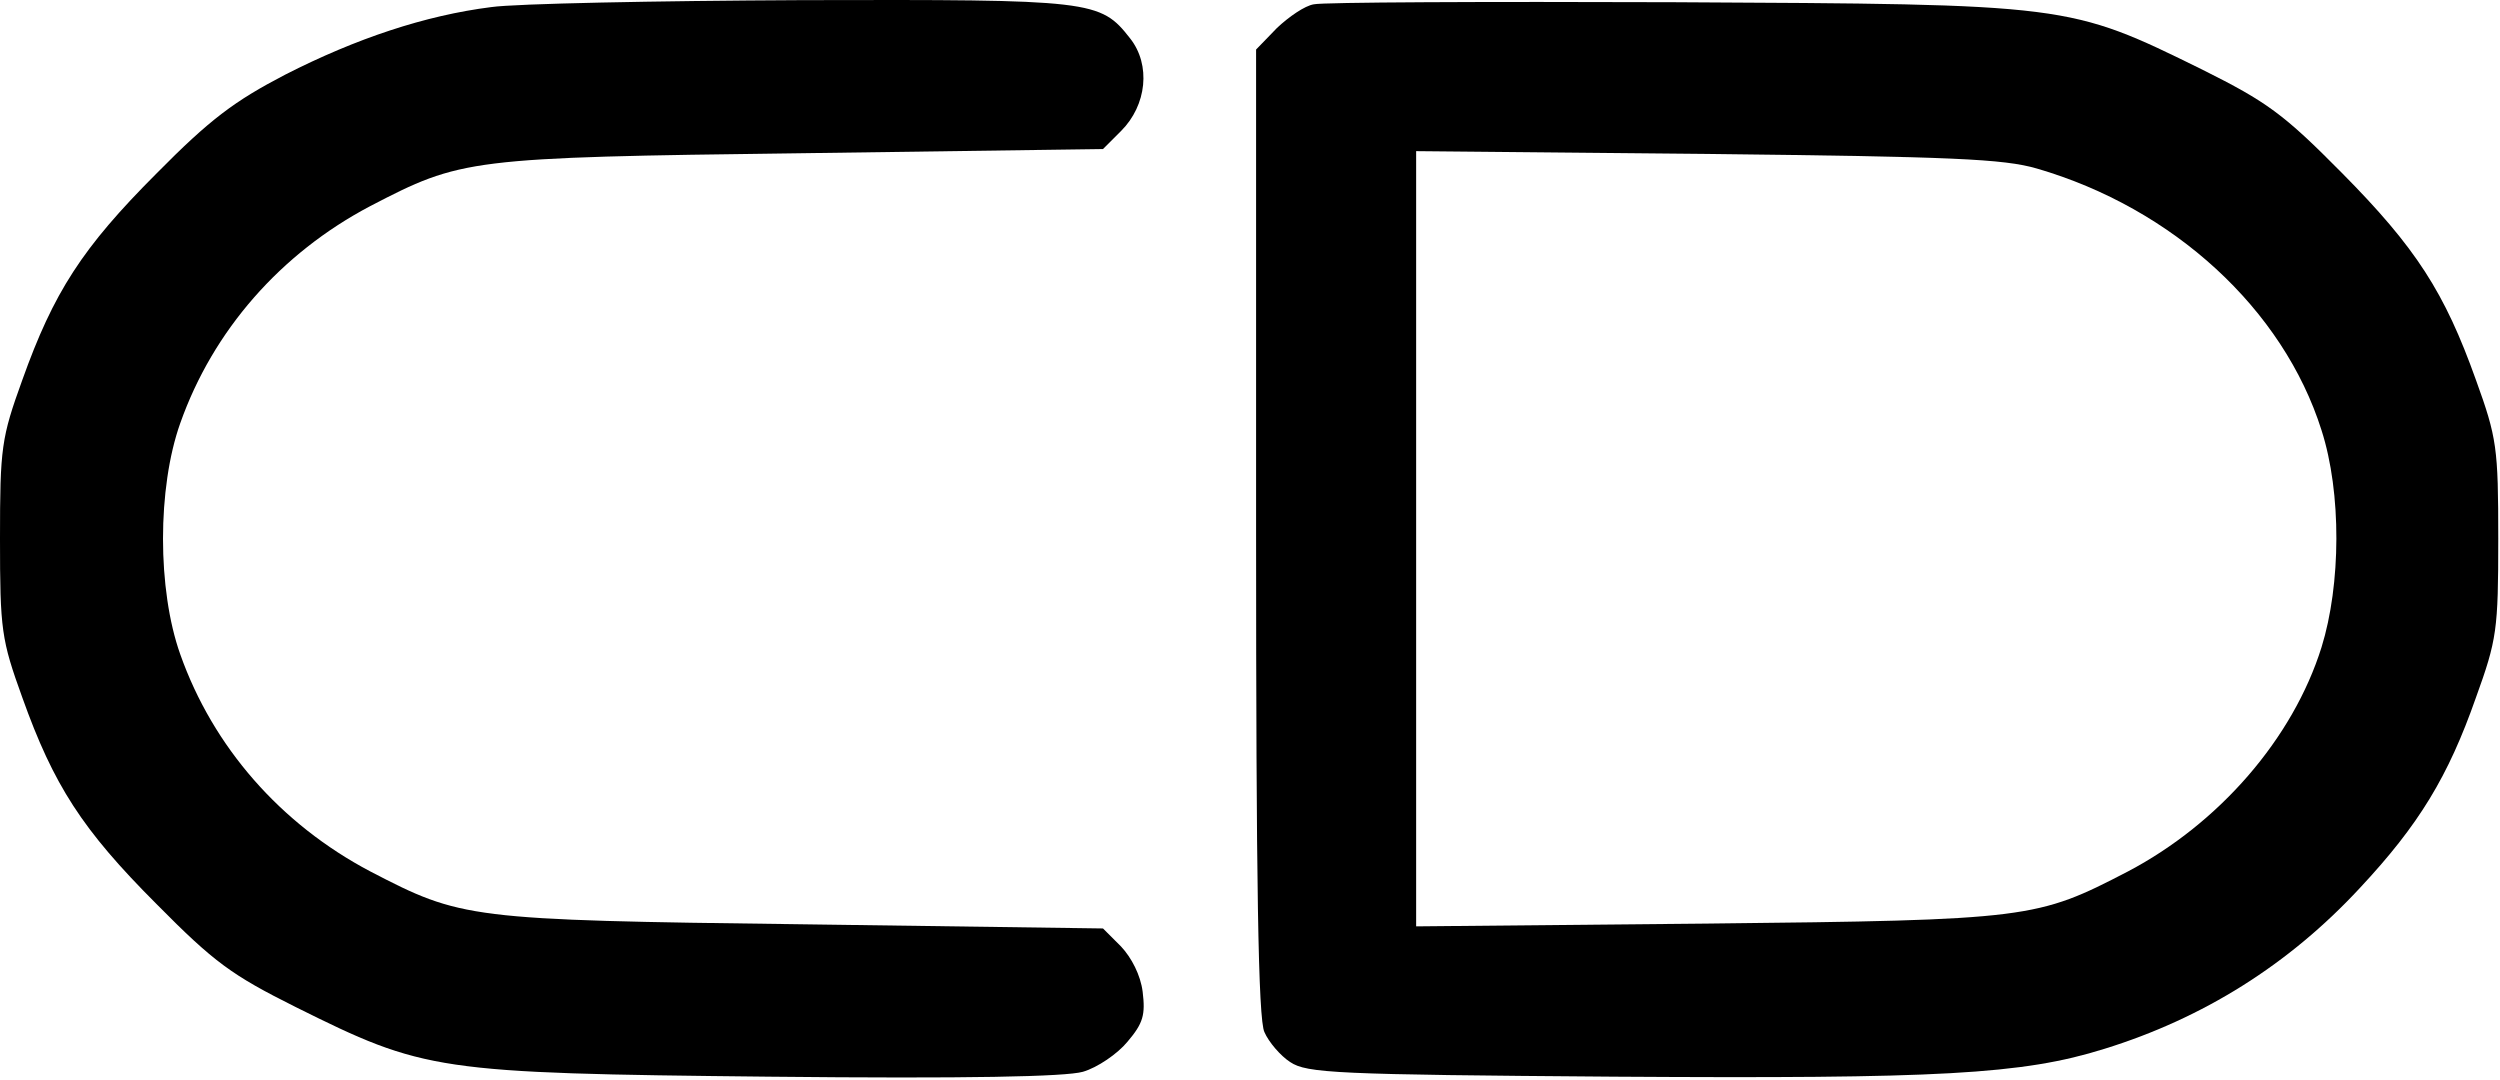 <?xml version="1.0" encoding="UTF-8"?> <svg xmlns="http://www.w3.org/2000/svg" width="479" height="207" viewBox="0 0 479 207" fill="none"> <path d="M94.133 1.358C81.467 2.958 68.267 7.358 54.667 14.292C44.933 19.358 40.267 22.825 30 33.225C15.733 47.492 10.267 56.025 4.267 72.825C0.267 83.892 0 85.758 0 103.225C0 120.692 0.267 122.558 4.267 133.625C10.267 150.425 15.733 158.958 30 173.225C41.067 184.425 44.4 186.825 56.667 192.958C81.333 205.225 83.467 205.625 147.333 206.292C185.6 206.692 204.133 206.292 207.467 205.358C210.267 204.558 214.133 201.892 216 199.625C219.067 196.025 219.467 194.425 218.933 190.025C218.533 186.825 216.8 183.492 214.8 181.358L211.333 177.892L153.6 177.092C89.6 176.292 88.4 176.025 70.933 166.958C53.733 157.892 40.8 143.092 34.533 125.358C30.133 112.958 30.133 93.492 34.533 81.092C40.8 63.358 53.733 48.559 70.933 39.492C88.4 30.425 89.6 30.159 153.6 29.358L211.333 28.558L214.8 25.092C219.733 20.159 220.533 12.425 216.533 7.358C210.8 0.025 209.333 -0.108 153.733 0.025C125.6 0.158 98.8 0.692 94.133 1.358Z" fill="black"></path> <path d="M251.733 0.825C250 1.092 246.933 3.225 244.667 5.359L240.667 9.492V101.892C240.667 168.959 241.067 195.359 242.267 197.759C243.067 199.625 245.333 202.292 247.2 203.492C250.4 205.625 255.867 205.892 309.333 206.292C371.467 206.692 387.467 205.892 403.2 200.959C422.133 195.092 438.533 184.825 452.133 170.159C463.467 158.025 469.067 148.825 474.4 133.625C478.4 122.559 478.667 120.692 478.667 103.225C478.667 85.758 478.4 83.892 474.4 72.825C468.4 56.025 462.933 47.492 448.667 33.092C437.467 21.759 434.267 19.492 422 13.358C396.267 0.692 396.533 0.825 320.667 0.425C284.4 0.292 253.333 0.425 251.733 0.825ZM390.267 32.292C416.4 39.892 437.467 59.225 444.8 82.425C448.667 94.425 448.533 112.025 444.8 124.025C439.333 141.492 425.2 157.759 407.733 166.959C390.267 176.025 388.933 176.292 327.067 176.959L271.333 177.492V103.225V28.959L327.067 29.492C373.867 30.025 383.867 30.425 390.267 32.292Z" fill="black"></path> </svg> 